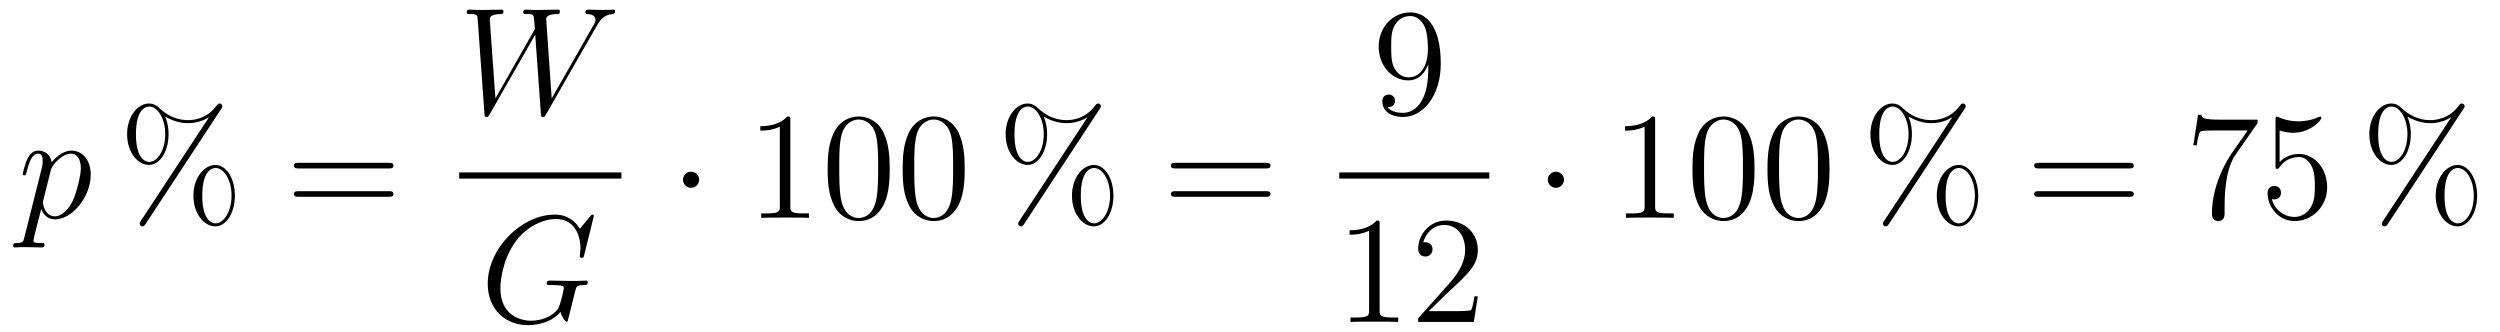 <?xml version='1.0'?>
<!-- This file was generated by dvisvgm 1.14.1 -->
<svg height='26pt' version='1.1' viewBox='0 -26 196 26' width='196pt' xmlns='http://www.w3.org/2000/svg' xmlns:xlink='http://www.w3.org/1999/xlink'>
<g id='page1'>
<g transform='matrix(1 0 0 1 -127 641)'>
<path d='M128.914 -648.402C128.83 -648.043 128.783 -647.947 128.292 -647.947C128.149 -647.947 128.029 -647.947 128.029 -647.72C128.029 -647.697 128.041 -647.601 128.173 -647.601C128.328 -647.601 128.496 -647.625 128.651 -647.625H129.165C129.416 -647.625 130.026 -647.601 130.277 -647.601C130.348 -647.601 130.492 -647.601 130.492 -647.816C130.492 -647.947 130.408 -647.947 130.205 -647.947C129.655 -647.947 129.619 -648.031 129.619 -648.127C129.619 -648.27 130.157 -650.327 130.229 -650.601C130.36 -650.267 130.683 -649.8 131.305 -649.8C132.656 -649.8 134.114 -651.558 134.114 -653.315C134.114 -654.415 133.493 -655.192 132.596 -655.192C131.831 -655.192 131.185 -654.451 131.054 -654.283C130.958 -654.881 130.492 -655.192 130.014 -655.192C129.667 -655.192 129.392 -655.024 129.165 -654.57C128.95 -654.14 128.783 -653.411 128.783 -653.363C128.783 -653.315 128.83 -653.255 128.914 -653.255C129.01 -653.255 129.022 -653.267 129.093 -653.542C129.273 -654.247 129.5 -654.953 129.978 -654.953C130.253 -654.953 130.348 -654.761 130.348 -654.403C130.348 -654.116 130.313 -653.996 130.265 -653.781L128.914 -648.402ZM130.982 -653.65C131.066 -653.984 131.401 -654.331 131.592 -654.498C131.723 -654.618 132.118 -654.953 132.572 -654.953C133.098 -654.953 133.337 -654.427 133.337 -653.805C133.337 -653.231 133.002 -651.88 132.703 -651.259C132.405 -650.613 131.855 -650.04 131.305 -650.04C130.492 -650.04 130.36 -651.067 130.36 -651.115C130.36 -651.151 130.384 -651.247 130.396 -651.307L130.982 -653.65Z' fill-rule='evenodd'/>
<path d='M145.416 -651.653C145.416 -653.028 144.735 -654.068 143.886 -654.068C143.013 -654.068 142.164 -653.076 142.164 -651.665C142.164 -650.207 143.025 -649.251 143.886 -649.251S145.416 -650.327 145.416 -651.653ZM143.898 -649.49C143.73 -649.49 142.858 -649.573 142.858 -651.653C142.858 -653.757 143.719 -653.829 143.898 -653.829C144.555 -653.829 145.153 -652.897 145.153 -651.665C145.153 -650.398 144.543 -649.49 143.898 -649.49ZM144.34 -658.455C144.412 -658.563 144.436 -658.599 144.436 -658.658C144.436 -658.814 144.316 -658.886 144.22 -658.886C144.101 -658.886 144.065 -658.826 143.97 -658.706C143.205 -657.678 142.188 -657.582 141.734 -657.582C141.507 -657.582 140.479 -657.582 139.511 -658.515C139.26 -658.766 138.997 -658.886 138.686 -658.886C137.813 -658.886 136.965 -657.893 136.965 -656.483C136.965 -655.024 137.825 -654.068 138.686 -654.068C139.546 -654.068 140.216 -655.144 140.216 -656.471C140.216 -656.817 140.192 -657.26 139.953 -657.858C140.73 -657.403 141.399 -657.343 141.746 -657.343C142.069 -657.343 142.726 -657.403 143.36 -657.798L143.372 -657.786L138.04 -649.681C137.969 -649.573 137.945 -649.537 137.945 -649.478C137.945 -649.346 138.052 -649.251 138.172 -649.251C138.279 -649.251 138.339 -649.334 138.399 -649.418L144.34 -658.455ZM138.698 -654.307C138.531 -654.307 137.658 -654.391 137.658 -656.471C137.658 -658.575 138.519 -658.647 138.698 -658.647C139.355 -658.647 139.953 -657.714 139.953 -656.483C139.953 -655.216 139.343 -654.307 138.698 -654.307Z' fill-rule='evenodd'/>
<path d='M157.467 -653.793C157.634 -653.793 157.849 -653.793 157.849 -654.008C157.849 -654.235 157.646 -654.235 157.467 -654.235H150.426C150.258 -654.235 150.043 -654.235 150.043 -654.02C150.043 -653.793 150.246 -653.793 150.426 -653.793H157.467ZM157.467 -651.57C157.634 -651.57 157.849 -651.57 157.849 -651.785C157.849 -652.012 157.646 -652.012 157.467 -652.012H150.426C150.258 -652.012 150.043 -652.012 150.043 -651.797C150.043 -651.57 150.246 -651.57 150.426 -651.57H157.467Z' fill-rule='evenodd'/>
<path d='M173.754 -664.918C174.029 -665.384 174.293 -665.826 175.01 -665.898C175.117 -665.91 175.225 -665.922 175.225 -666.113C175.225 -666.245 175.117 -666.245 175.082 -666.245C175.058 -666.245 174.974 -666.221 174.185 -666.221C173.826 -666.221 173.456 -666.245 173.109 -666.245C173.037 -666.245 172.894 -666.245 172.894 -666.018C172.894 -665.91 172.989 -665.898 173.061 -665.898C173.3 -665.886 173.683 -665.814 173.683 -665.444C173.683 -665.288 173.635 -665.205 173.515 -665.002L170.252 -659.287L169.822 -665.515C169.822 -665.659 169.953 -665.886 170.622 -665.898C170.778 -665.898 170.898 -665.898 170.898 -666.125C170.898 -666.245 170.778 -666.245 170.718 -666.245C170.3 -666.245 169.857 -666.221 169.427 -666.221H168.806C168.626 -666.221 168.411 -666.245 168.232 -666.245C168.16 -666.245 168.017 -666.245 168.017 -666.018C168.017 -665.898 168.1 -665.898 168.303 -665.898C168.853 -665.898 168.853 -665.886 168.901 -665.157L168.937 -664.727L165.841 -659.287L165.399 -665.456C165.399 -665.587 165.399 -665.886 166.212 -665.898C166.343 -665.898 166.474 -665.898 166.474 -666.113C166.474 -666.245 166.367 -666.245 166.295 -666.245C165.877 -666.245 165.434 -666.221 165.004 -666.221H164.382C164.203 -666.221 163.988 -666.245 163.809 -666.245C163.737 -666.245 163.593 -666.245 163.593 -666.018C163.593 -665.898 163.689 -665.898 163.857 -665.898C164.418 -665.898 164.43 -665.826 164.454 -665.444L164.98 -658.104C164.992 -657.901 165.004 -657.829 165.147 -657.829C165.267 -657.829 165.291 -657.877 165.399 -658.056L168.961 -664.284L169.403 -658.104C169.415 -657.901 169.427 -657.829 169.571 -657.829C169.69 -657.829 169.726 -657.889 169.822 -658.056L173.754 -664.918Z' fill-rule='evenodd'/>
<path d='M163 -653H175.719V-653.481H163'/>
<path d='M173.558 -650.068C173.558 -650.176 173.474 -650.176 173.45 -650.176C173.426 -650.176 173.378 -650.176 173.283 -650.056L172.458 -649.064C172.398 -649.16 172.159 -649.578 171.693 -649.853C171.179 -650.176 170.665 -650.176 170.486 -650.176C167.928 -650.176 165.238 -647.57 165.238 -644.748C165.238 -642.776 166.6 -641.509 168.393 -641.509C169.254 -641.509 170.342 -641.796 170.94 -642.549C171.071 -642.095 171.334 -641.772 171.418 -641.772C171.478 -641.772 171.49 -641.808 171.502 -641.808C171.513 -641.832 171.609 -642.25 171.669 -642.465L171.86 -643.23C171.956 -643.625 172.004 -643.792 172.088 -644.151C172.207 -644.605 172.231 -644.641 172.888 -644.653C172.936 -644.653 173.08 -644.653 173.08 -644.88C173.08 -645 172.96 -645 172.924 -645C172.721 -645 172.494 -644.976 172.279 -644.976H171.633C171.131 -644.976 170.605 -645 170.115 -645C170.007 -645 169.864 -645 169.864 -644.784C169.864 -644.665 169.96 -644.665 169.96 -644.653H170.258C171.203 -644.653 171.203 -644.557 171.203 -644.378C171.203 -644.366 170.976 -643.159 170.748 -642.8C170.294 -642.131 169.35 -641.856 168.645 -641.856C167.724 -641.856 166.23 -642.334 166.23 -644.402C166.23 -645.203 166.517 -647.032 167.676 -648.382C168.429 -649.243 169.541 -649.829 170.593 -649.829C172.004 -649.829 172.506 -648.622 172.506 -647.522C172.506 -647.331 172.458 -647.067 172.458 -646.9C172.458 -646.793 172.578 -646.793 172.613 -646.793C172.745 -646.793 172.757 -646.805 172.805 -647.02L173.558 -650.068Z' fill-rule='evenodd'/>
<path d='M181.815 -652.908C181.815 -653.255 181.528 -653.542 181.182 -653.542C180.835 -653.542 180.548 -653.255 180.548 -652.908C180.548 -652.562 180.835 -652.275 181.182 -652.275C181.528 -652.275 181.815 -652.562 181.815 -652.908Z' fill-rule='evenodd'/>
<path d='M188.962 -657.582C188.962 -657.858 188.962 -657.869 188.723 -657.869C188.436 -657.547 187.838 -657.104 186.607 -657.104V-656.758C186.882 -656.758 187.48 -656.758 188.137 -657.068V-650.84C188.137 -650.41 188.102 -650.267 187.049 -650.267H186.679V-649.92C187.002 -649.944 188.161 -649.944 188.556 -649.944C188.95 -649.944 190.098 -649.944 190.421 -649.92V-650.267H190.05C188.998 -650.267 188.962 -650.41 188.962 -650.84V-657.582ZM196.754 -653.745C196.754 -654.738 196.694 -655.706 196.265 -656.614C195.775 -657.607 194.914 -657.869 194.328 -657.869C193.634 -657.869 192.786 -657.523 192.343 -656.531C192.008 -655.777 191.889 -655.036 191.889 -653.745C191.889 -652.586 191.973 -651.713 192.403 -650.864C192.87 -649.956 193.694 -649.669 194.316 -649.669C195.356 -649.669 195.954 -650.291 196.301 -650.984C196.73 -651.88 196.754 -653.052 196.754 -653.745ZM194.316 -649.908C193.933 -649.908 193.157 -650.123 192.929 -651.426C192.798 -652.143 192.798 -653.052 192.798 -653.889C192.798 -654.869 192.798 -655.753 192.989 -656.459C193.193 -657.26 193.802 -657.63 194.316 -657.63C194.771 -657.63 195.463 -657.355 195.691 -656.328C195.846 -655.646 195.846 -654.702 195.846 -653.889C195.846 -653.088 195.846 -652.179 195.715 -651.45C195.487 -650.135 194.735 -649.908 194.316 -649.908ZM202.634 -653.745C202.634 -654.738 202.574 -655.706 202.145 -656.614C201.654 -657.607 200.794 -657.869 200.208 -657.869C199.514 -657.869 198.666 -657.523 198.223 -656.531C197.888 -655.777 197.77 -655.036 197.77 -653.745C197.77 -652.586 197.852 -651.713 198.283 -650.864C198.75 -649.956 199.574 -649.669 200.196 -649.669C201.236 -649.669 201.834 -650.291 202.181 -650.984C202.61 -651.88 202.634 -653.052 202.634 -653.745ZM200.196 -649.908C199.813 -649.908 199.037 -650.123 198.809 -651.426C198.678 -652.143 198.678 -653.052 198.678 -653.889C198.678 -654.869 198.678 -655.753 198.869 -656.459C199.073 -657.26 199.682 -657.63 200.196 -657.63C200.65 -657.63 201.343 -657.355 201.571 -656.328C201.726 -655.646 201.726 -654.702 201.726 -653.889C201.726 -653.088 201.726 -652.179 201.594 -651.45C201.367 -650.135 200.615 -649.908 200.196 -649.908Z' fill-rule='evenodd'/>
<path d='M214.294 -651.653C214.294 -653.028 213.612 -654.068 212.762 -654.068C211.89 -654.068 211.042 -653.076 211.042 -651.665C211.042 -650.207 211.902 -649.251 212.762 -649.251C213.624 -649.251 214.294 -650.327 214.294 -651.653ZM212.774 -649.49C212.608 -649.49 211.735 -649.573 211.735 -651.653C211.735 -653.757 212.596 -653.829 212.774 -653.829C213.432 -653.829 214.03 -652.897 214.03 -651.665C214.03 -650.398 213.42 -649.49 212.774 -649.49ZM213.217 -658.455C213.289 -658.563 213.313 -658.599 213.313 -658.658C213.313 -658.814 213.193 -658.886 213.097 -658.886C212.978 -658.886 212.942 -658.826 212.846 -658.706C212.082 -657.678 211.066 -657.582 210.612 -657.582C210.384 -657.582 209.356 -657.582 208.388 -658.515C208.136 -658.766 207.874 -658.886 207.563 -658.886C206.69 -658.886 205.842 -657.893 205.842 -656.483C205.842 -655.024 206.702 -654.068 207.563 -654.068C208.423 -654.068 209.093 -655.144 209.093 -656.471C209.093 -656.817 209.069 -657.26 208.83 -657.858C209.608 -657.403 210.277 -657.343 210.623 -657.343C210.946 -657.343 211.603 -657.403 212.237 -657.798L212.249 -657.786L206.917 -649.681C206.845 -649.573 206.821 -649.537 206.821 -649.478C206.821 -649.346 206.929 -649.251 207.049 -649.251C207.156 -649.251 207.216 -649.334 207.276 -649.418L213.217 -658.455ZM207.575 -654.307C207.408 -654.307 206.534 -654.391 206.534 -656.471C206.534 -658.575 207.396 -658.647 207.575 -658.647C208.232 -658.647 208.83 -657.714 208.83 -656.483C208.83 -655.216 208.22 -654.307 207.575 -654.307Z' fill-rule='evenodd'/>
<path d='M226.224 -653.793C226.391 -653.793 226.607 -653.793 226.607 -654.008C226.607 -654.235 226.403 -654.235 226.224 -654.235H219.182C219.016 -654.235 218.801 -654.235 218.801 -654.02C218.801 -653.793 219.004 -653.793 219.182 -653.793H226.224ZM226.224 -651.57C226.391 -651.57 226.607 -651.57 226.607 -651.785C226.607 -652.012 226.403 -652.012 226.224 -652.012H219.182C219.016 -652.012 218.801 -652.012 218.801 -651.797C218.801 -651.57 219.004 -651.57 219.182 -651.57H226.224Z' fill-rule='evenodd'/>
<path d='M238.975 -661.559C238.975 -658.737 237.72 -658.152 237.002 -658.152C236.716 -658.152 236.082 -658.188 235.783 -658.606H235.855C235.939 -658.582 236.369 -658.654 236.369 -659.096C236.369 -659.359 236.19 -659.586 235.879 -659.586S235.376 -659.383 235.376 -659.072C235.376 -658.331 235.975 -657.829 237.014 -657.829C238.51 -657.829 239.956 -659.419 239.956 -662.013C239.956 -665.228 238.616 -666.029 237.565 -666.029C236.25 -666.029 235.09 -664.93 235.09 -663.352C235.09 -661.774 236.202 -660.698 237.397 -660.698C238.282 -660.698 238.736 -661.343 238.975 -661.953V-661.559ZM237.445 -660.937C236.692 -660.937 236.369 -661.547 236.262 -661.774C236.07 -662.228 236.07 -662.802 236.07 -663.34C236.07 -664.009 236.07 -664.583 236.381 -665.073C236.597 -665.396 236.92 -665.742 237.565 -665.742C238.246 -665.742 238.592 -665.145 238.712 -664.87C238.951 -664.284 238.951 -663.268 238.951 -663.089C238.951 -662.085 238.496 -660.937 237.445 -660.937Z' fill-rule='evenodd'/>
<path d='M232 -653H243.762V-653.481H232'/>
<path d='M235.163 -649.422C235.163 -649.698 235.163 -649.709 234.924 -649.709C234.637 -649.387 234.04 -648.944 232.808 -648.944V-648.598C233.083 -648.598 233.681 -648.598 234.338 -648.908V-642.68C234.338 -642.25 234.302 -642.107 233.25 -642.107H232.879V-641.76C233.202 -641.784 234.362 -641.784 234.756 -641.784C235.151 -641.784 236.298 -641.784 236.621 -641.76V-642.107H236.251C235.199 -642.107 235.163 -642.25 235.163 -642.68V-649.422ZM242.86 -643.768H242.597C242.561 -643.565 242.465 -642.907 242.346 -642.716C242.262 -642.609 241.58 -642.609 241.222 -642.609H239.01C239.333 -642.884 240.062 -643.649 240.373 -643.936C242.19 -645.609 242.86 -646.231 242.86 -647.414C242.86 -648.789 241.772 -649.709 240.385 -649.709C238.999 -649.709 238.186 -648.526 238.186 -647.498C238.186 -646.888 238.712 -646.888 238.747 -646.888C238.999 -646.888 239.309 -647.067 239.309 -647.45C239.309 -647.785 239.082 -648.012 238.747 -648.012C238.64 -648.012 238.616 -648.012 238.58 -648C238.807 -648.813 239.453 -649.363 240.23 -649.363C241.246 -649.363 241.867 -648.514 241.867 -647.414C241.867 -646.398 241.282 -645.513 240.6 -644.748L238.186 -642.047V-641.76H242.549L242.86 -643.768Z' fill-rule='evenodd'/>
<path d='M249.616 -652.908C249.616 -653.255 249.329 -653.542 248.982 -653.542C248.635 -653.542 248.348 -653.255 248.348 -652.908C248.348 -652.562 248.635 -652.275 248.982 -652.275C249.329 -652.275 249.616 -652.562 249.616 -652.908Z' fill-rule='evenodd'/>
<path d='M256.762 -657.582C256.762 -657.858 256.762 -657.869 256.523 -657.869C256.236 -657.547 255.638 -657.104 254.407 -657.104V-656.758C254.682 -656.758 255.28 -656.758 255.937 -657.068V-650.84C255.937 -650.41 255.901 -650.267 254.849 -650.267H254.479V-649.92C254.802 -649.944 255.961 -649.944 256.356 -649.944C256.751 -649.944 257.898 -649.944 258.221 -649.92V-650.267H257.85C256.798 -650.267 256.762 -650.41 256.762 -650.84V-657.582ZM264.554 -653.745C264.554 -654.738 264.494 -655.706 264.065 -656.614C263.575 -657.607 262.714 -657.869 262.128 -657.869C261.434 -657.869 260.586 -657.523 260.143 -656.531C259.808 -655.777 259.69 -655.036 259.69 -653.745C259.69 -652.586 259.774 -651.713 260.203 -650.864C260.67 -649.956 261.494 -649.669 262.116 -649.669C263.156 -649.669 263.754 -650.291 264.101 -650.984C264.53 -651.88 264.554 -653.052 264.554 -653.745ZM262.116 -649.908C261.733 -649.908 260.957 -650.123 260.729 -651.426C260.598 -652.143 260.598 -653.052 260.598 -653.889C260.598 -654.869 260.598 -655.753 260.789 -656.459C260.993 -657.26 261.602 -657.63 262.116 -657.63C262.571 -657.63 263.263 -657.355 263.491 -656.328C263.646 -655.646 263.646 -654.702 263.646 -653.889C263.646 -653.088 263.646 -652.179 263.515 -651.45C263.287 -650.135 262.535 -649.908 262.116 -649.908ZM270.434 -653.745C270.434 -654.738 270.374 -655.706 269.945 -656.614C269.454 -657.607 268.594 -657.869 268.008 -657.869C267.314 -657.869 266.466 -657.523 266.023 -656.531C265.688 -655.777 265.57 -655.036 265.57 -653.745C265.57 -652.586 265.652 -651.713 266.083 -650.864C266.55 -649.956 267.374 -649.669 267.996 -649.669C269.036 -649.669 269.634 -650.291 269.981 -650.984C270.41 -651.88 270.434 -653.052 270.434 -653.745ZM267.996 -649.908C267.613 -649.908 266.837 -650.123 266.609 -651.426C266.478 -652.143 266.478 -653.052 266.478 -653.889C266.478 -654.869 266.478 -655.753 266.669 -656.459C266.873 -657.26 267.482 -657.63 267.996 -657.63C268.45 -657.63 269.143 -657.355 269.371 -656.328C269.526 -655.646 269.526 -654.702 269.526 -653.889C269.526 -653.088 269.526 -652.179 269.394 -651.45C269.167 -650.135 268.415 -649.908 267.996 -649.908Z' fill-rule='evenodd'/>
<path d='M282.094 -651.653C282.094 -653.028 281.412 -654.068 280.562 -654.068C279.69 -654.068 278.842 -653.076 278.842 -651.665C278.842 -650.207 279.702 -649.251 280.562 -649.251C281.424 -649.251 282.094 -650.327 282.094 -651.653ZM280.574 -649.49C280.408 -649.49 279.535 -649.573 279.535 -651.653C279.535 -653.757 280.396 -653.829 280.574 -653.829C281.232 -653.829 281.83 -652.897 281.83 -651.665C281.83 -650.398 281.22 -649.49 280.574 -649.49ZM281.017 -658.455C281.089 -658.563 281.113 -658.599 281.113 -658.658C281.113 -658.814 280.993 -658.886 280.897 -658.886C280.778 -658.886 280.742 -658.826 280.646 -658.706C279.882 -657.678 278.866 -657.582 278.412 -657.582C278.184 -657.582 277.156 -657.582 276.188 -658.515C275.936 -658.766 275.674 -658.886 275.363 -658.886C274.49 -658.886 273.642 -657.893 273.642 -656.483C273.642 -655.024 274.502 -654.068 275.363 -654.068S276.893 -655.144 276.893 -656.471C276.893 -656.817 276.869 -657.26 276.63 -657.858C277.408 -657.403 278.077 -657.343 278.423 -657.343C278.746 -657.343 279.403 -657.403 280.037 -657.798L280.049 -657.786L274.717 -649.681C274.645 -649.573 274.621 -649.537 274.621 -649.478C274.621 -649.346 274.729 -649.251 274.849 -649.251C274.956 -649.251 275.016 -649.334 275.076 -649.418L281.017 -658.455ZM275.375 -654.307C275.208 -654.307 274.334 -654.391 274.334 -656.471C274.334 -658.575 275.196 -658.647 275.375 -658.647C276.032 -658.647 276.63 -657.714 276.63 -656.483C276.63 -655.216 276.02 -654.307 275.375 -654.307Z' fill-rule='evenodd'/>
<path d='M293.904 -653.793C294.071 -653.793 294.287 -653.793 294.287 -654.008C294.287 -654.235 294.083 -654.235 293.904 -654.235H286.862C286.696 -654.235 286.481 -654.235 286.481 -654.02C286.481 -653.793 286.684 -653.793 286.862 -653.793H293.904ZM293.904 -651.57C294.071 -651.57 294.287 -651.57 294.287 -651.785C294.287 -652.012 294.083 -652.012 293.904 -652.012H286.862C286.696 -652.012 286.481 -652.012 286.481 -651.797C286.481 -651.57 286.684 -651.57 286.862 -651.57H293.904Z' fill-rule='evenodd'/>
<path d='M303.99 -657.343V-657.618H301.109C299.663 -657.618 299.639 -657.774 299.591 -658.001H299.328L298.957 -655.61H299.22C299.256 -655.825 299.364 -656.567 299.52 -656.698C299.615 -656.77 300.511 -656.77 300.679 -656.77H303.214L301.946 -654.953C301.624 -654.487 300.416 -652.526 300.416 -650.279C300.416 -650.147 300.416 -649.669 300.906 -649.669C301.409 -649.669 301.409 -650.135 301.409 -650.291V-650.888C301.409 -652.669 301.696 -654.056 302.257 -654.857L303.99 -657.343ZM305.722 -656.77C306.236 -656.602 306.654 -656.59 306.786 -656.59C308.137 -656.59 308.998 -657.582 308.998 -657.75C308.998 -657.798 308.974 -657.858 308.902 -657.858C308.878 -657.858 308.854 -657.858 308.747 -657.81C308.077 -657.523 307.504 -657.487 307.193 -657.487C306.403 -657.487 305.842 -657.726 305.615 -657.822C305.531 -657.858 305.507 -657.858 305.495 -657.858C305.4 -657.858 305.4 -657.786 305.4 -657.594V-654.044C305.4 -653.829 305.4 -653.757 305.543 -653.757C305.603 -653.757 305.615 -653.769 305.734 -653.913C306.068 -654.403 306.631 -654.69 307.228 -654.69C307.862 -654.69 308.172 -654.104 308.268 -653.901C308.472 -653.434 308.484 -652.849 308.484 -652.394C308.484 -651.94 308.484 -651.259 308.149 -650.721C307.885 -650.291 307.42 -649.992 306.894 -649.992C306.104 -649.992 305.328 -650.53 305.112 -651.402C305.172 -651.378 305.244 -651.367 305.304 -651.367C305.507 -651.367 305.83 -651.486 305.83 -651.892C305.83 -652.227 305.603 -652.418 305.304 -652.418C305.088 -652.418 304.777 -652.311 304.777 -651.845C304.777 -650.828 305.591 -649.669 306.918 -649.669C308.268 -649.669 309.451 -650.805 309.451 -652.323C309.451 -653.745 308.495 -654.929 307.241 -654.929C306.559 -654.929 306.032 -654.63 305.722 -654.295V-656.77Z' fill-rule='evenodd'/>
<path d='M321.208 -651.653C321.208 -653.028 320.526 -654.068 319.676 -654.068C318.804 -654.068 317.956 -653.076 317.956 -651.665C317.956 -650.207 318.816 -649.251 319.676 -649.251C320.537 -649.251 321.208 -650.327 321.208 -651.653ZM319.688 -649.49C319.522 -649.49 318.649 -649.573 318.649 -651.653C318.649 -653.757 319.51 -653.829 319.688 -653.829C320.346 -653.829 320.944 -652.897 320.944 -651.665C320.944 -650.398 320.334 -649.49 319.688 -649.49ZM320.131 -658.455C320.203 -658.563 320.227 -658.599 320.227 -658.658C320.227 -658.814 320.107 -658.886 320.011 -658.886C319.892 -658.886 319.856 -658.826 319.76 -658.706C318.996 -657.678 317.98 -657.582 317.525 -657.582C317.298 -657.582 316.27 -657.582 315.301 -658.515C315.05 -658.766 314.788 -658.886 314.477 -658.886C313.604 -658.886 312.756 -657.893 312.756 -656.483C312.756 -655.024 313.616 -654.068 314.477 -654.068C315.337 -654.068 316.007 -655.144 316.007 -656.471C316.007 -656.817 315.983 -657.26 315.744 -657.858C316.52 -657.403 317.19 -657.343 317.537 -657.343C317.86 -657.343 318.517 -657.403 319.151 -657.798L319.163 -657.786L313.831 -649.681C313.759 -649.573 313.735 -649.537 313.735 -649.478C313.735 -649.346 313.843 -649.251 313.963 -649.251C314.07 -649.251 314.13 -649.334 314.19 -649.418L320.131 -658.455ZM314.489 -654.307C314.322 -654.307 313.448 -654.391 313.448 -656.471C313.448 -658.575 314.31 -658.647 314.489 -658.647C315.146 -658.647 315.744 -657.714 315.744 -656.483C315.744 -655.216 315.134 -654.307 314.489 -654.307Z' fill-rule='evenodd'/>
</g>
</g>
</svg>
